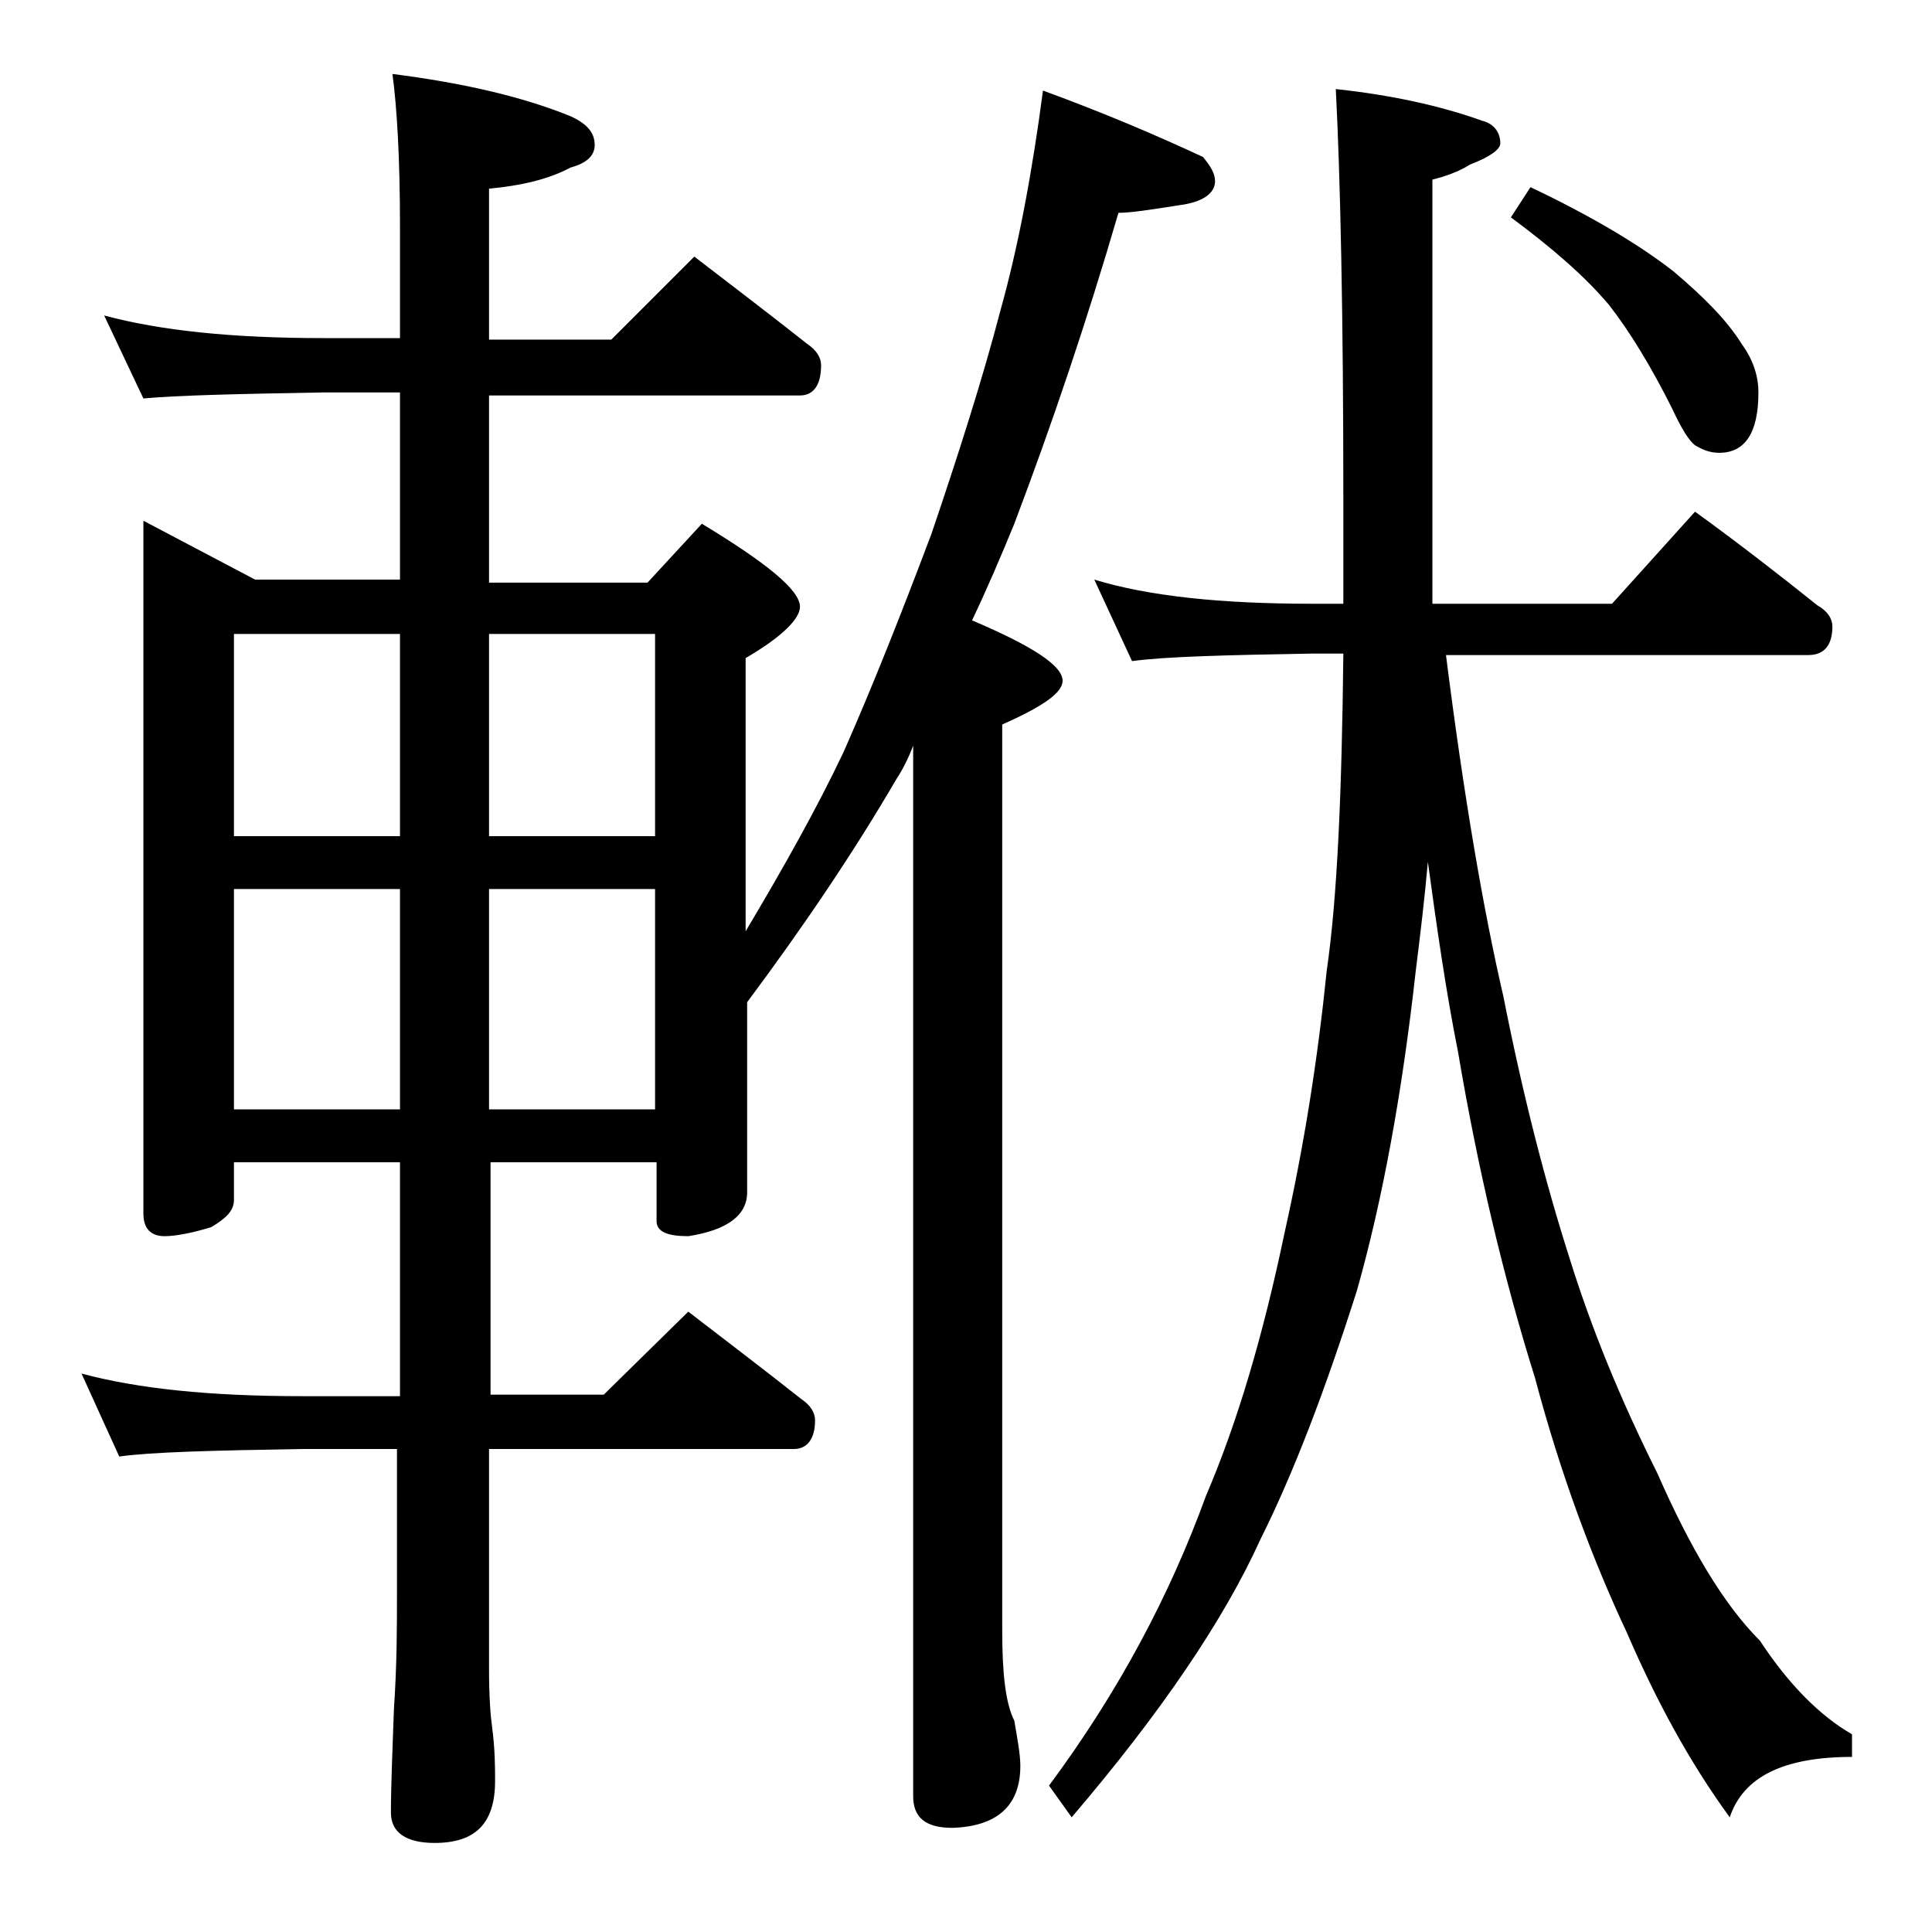 <?xml version="1.0" encoding="utf-8"?>
<!-- Generator: Adobe Illustrator 18.0.0, SVG Export Plug-In . SVG Version: 6.00 Build 0)  -->
<!DOCTYPE svg PUBLIC "-//W3C//DTD SVG 1.1//EN" "http://www.w3.org/Graphics/SVG/1.1/DTD/svg11.dtd">
<svg version="1.1" id="Layer_1" xmlns="http://www.w3.org/2000/svg" xmlns:xlink="http://www.w3.org/1999/xlink" x="0px" y="0px"
	 viewBox="0 0 128 128" enable-background="new 0 0 128 128" xml:space="preserve">
<path d="M6.9,20.9c3.7,1,8.5,1.5,14.5,1.5h5.1V15c0-4.5-0.2-7.9-0.5-10.1c4.7,0.6,8.6,1.5,11.8,2.8c1.1,0.5,1.6,1.1,1.6,1.9
	c0,0.7-0.5,1.2-1.6,1.5c-1.5,0.8-3.3,1.2-5.4,1.4v10h8.1l5.5-5.5c2.6,2,5.1,3.9,7.5,5.8c0.6,0.4,0.9,0.9,0.9,1.4c0,1.3-0.5,2-1.4,2
	H32.4v12.4h10.5l3.6-3.9c4.3,2.6,6.5,4.4,6.5,5.5c0,0.8-1.2,2-3.6,3.4v18.1c2.5-4.2,4.7-8.1,6.5-11.9c1.9-4.3,3.8-9.1,5.8-14.4
	c1.8-5.3,3.4-10.3,4.6-14.9c1.2-4.3,2.1-9.2,2.8-14.5c4.1,1.5,7.6,3,10.6,4.4c0.5,0.6,0.8,1.1,0.8,1.6c0,0.8-0.8,1.4-2.4,1.6
	c-1.9,0.3-3.2,0.5-4,0.5c-2.1,7.2-4.4,14-6.9,20.6c-0.9,2.2-1.8,4.3-2.8,6.4c4,1.7,6,3,6,4c0,0.8-1.3,1.7-4,2.9v60
	c0,2.8,0.2,4.8,0.8,6c0.2,1.2,0.4,2.2,0.4,3c0,2.6-1.5,4-4.5,4.1c-1.8,0-2.6-0.7-2.6-2.1V49.4c-0.3,0.8-0.7,1.6-1.1,2.2
	c-2.8,4.8-6.1,9.7-9.9,14.8V79c0,1.5-1.3,2.5-3.9,2.9c-1.4,0-2.1-0.3-2.1-1V77h-11v15.4h7.5l5.6-5.5c2.6,2,5.1,3.9,7.5,5.8
	c0.6,0.4,0.9,0.9,0.9,1.4c0,1.2-0.5,1.9-1.4,1.9H32.4v14.6c0,1.8,0.1,3.1,0.2,3.8c0.2,1.5,0.2,2.7,0.2,3.6c0,2.8-1.3,4.1-4,4.1
	c-1.9,0-2.9-0.7-2.9-2c0-1.8,0.1-4.1,0.2-6.9c0.2-2.9,0.2-5.5,0.2-7.6v-9.6H20c-5.9,0.1-10,0.2-12.1,0.5l-2.5-5.5
	c3.7,1,8.5,1.5,14.6,1.5h6.5V77h-11v2.5c0,0.7-0.5,1.2-1.5,1.8c-1.3,0.4-2.4,0.6-3.1,0.6c-0.9,0-1.4-0.5-1.4-1.5V34.5l7.4,3.9h9.6
	V26h-5.1c-5.8,0.1-9.8,0.2-11.9,0.4L6.9,20.9z M15.5,55.4h11V42h-11V55.4z M15.5,73.5h11V58.9h-11V73.5z M32.4,42v13.4h11V42H32.4z
	 M32.4,58.9v14.6h11V58.9H32.4z M72.5,38.4c3.6,1.1,8.4,1.6,14.4,1.6H89v-6.9c0-12.3-0.2-21.4-0.5-27.2C92.2,6.3,95.4,7,98.2,8
	c0.8,0.2,1.2,0.8,1.2,1.5c0,0.4-0.7,0.9-2,1.4c-0.8,0.5-1.7,0.8-2.5,1V40h11.9l5.5-6.1c2.9,2.1,5.6,4.2,8.1,6.2c0.7,0.4,1,0.9,1,1.4
	c0,1.2-0.5,1.9-1.6,1.9H95.8c1.2,9.5,2.5,17,3.8,22.6c1.3,6.6,2.8,12.4,4.4,17.4c1.4,4.5,3.3,9.2,5.8,14.2c2.2,5,4.4,8.7,6.8,11.1
	c1.9,2.9,4,5,6.1,6.2v1.5c-4.5,0-7.2,1.3-8.1,4c-2.7-3.7-4.9-7.8-6.8-12.2c-2.3-4.9-4.4-10.5-6.1-16.9c-2.1-6.7-3.8-13.9-5.1-21.6
	c-0.8-4-1.4-8.2-2-12.6c-0.2,2.3-0.5,4.8-0.8,7.2c-0.9,8.1-2.2,15.2-3.9,21.2c-2.1,6.6-4.2,12.1-6.4,16.5
	c-2.4,5.3-6.6,11.5-12.5,18.4l-1.5-2.1c4.6-6.2,8-12.6,10.4-19.2c2.1-4.9,3.8-10.7,5.2-17.4c1.3-5.8,2.2-11.5,2.8-17.4
	c0.7-4.8,1-11.8,1.1-21h-2c-5.8,0.1-9.8,0.2-12,0.5L72.5,38.4z M101.4,12.4c4,1.9,7.2,3.8,9.5,5.6c2,1.7,3.5,3.2,4.5,4.8
	c0.8,1.1,1.1,2.2,1.1,3.2c0,2.7-0.9,4-2.6,4c-0.6,0-1.1-0.2-1.6-0.5c-0.4-0.3-0.9-1.1-1.5-2.4c-1.4-2.8-2.8-5.1-4.2-6.9
	c-1.6-1.9-3.8-3.8-6.5-5.8L101.4,12.4z"/>
</svg>
